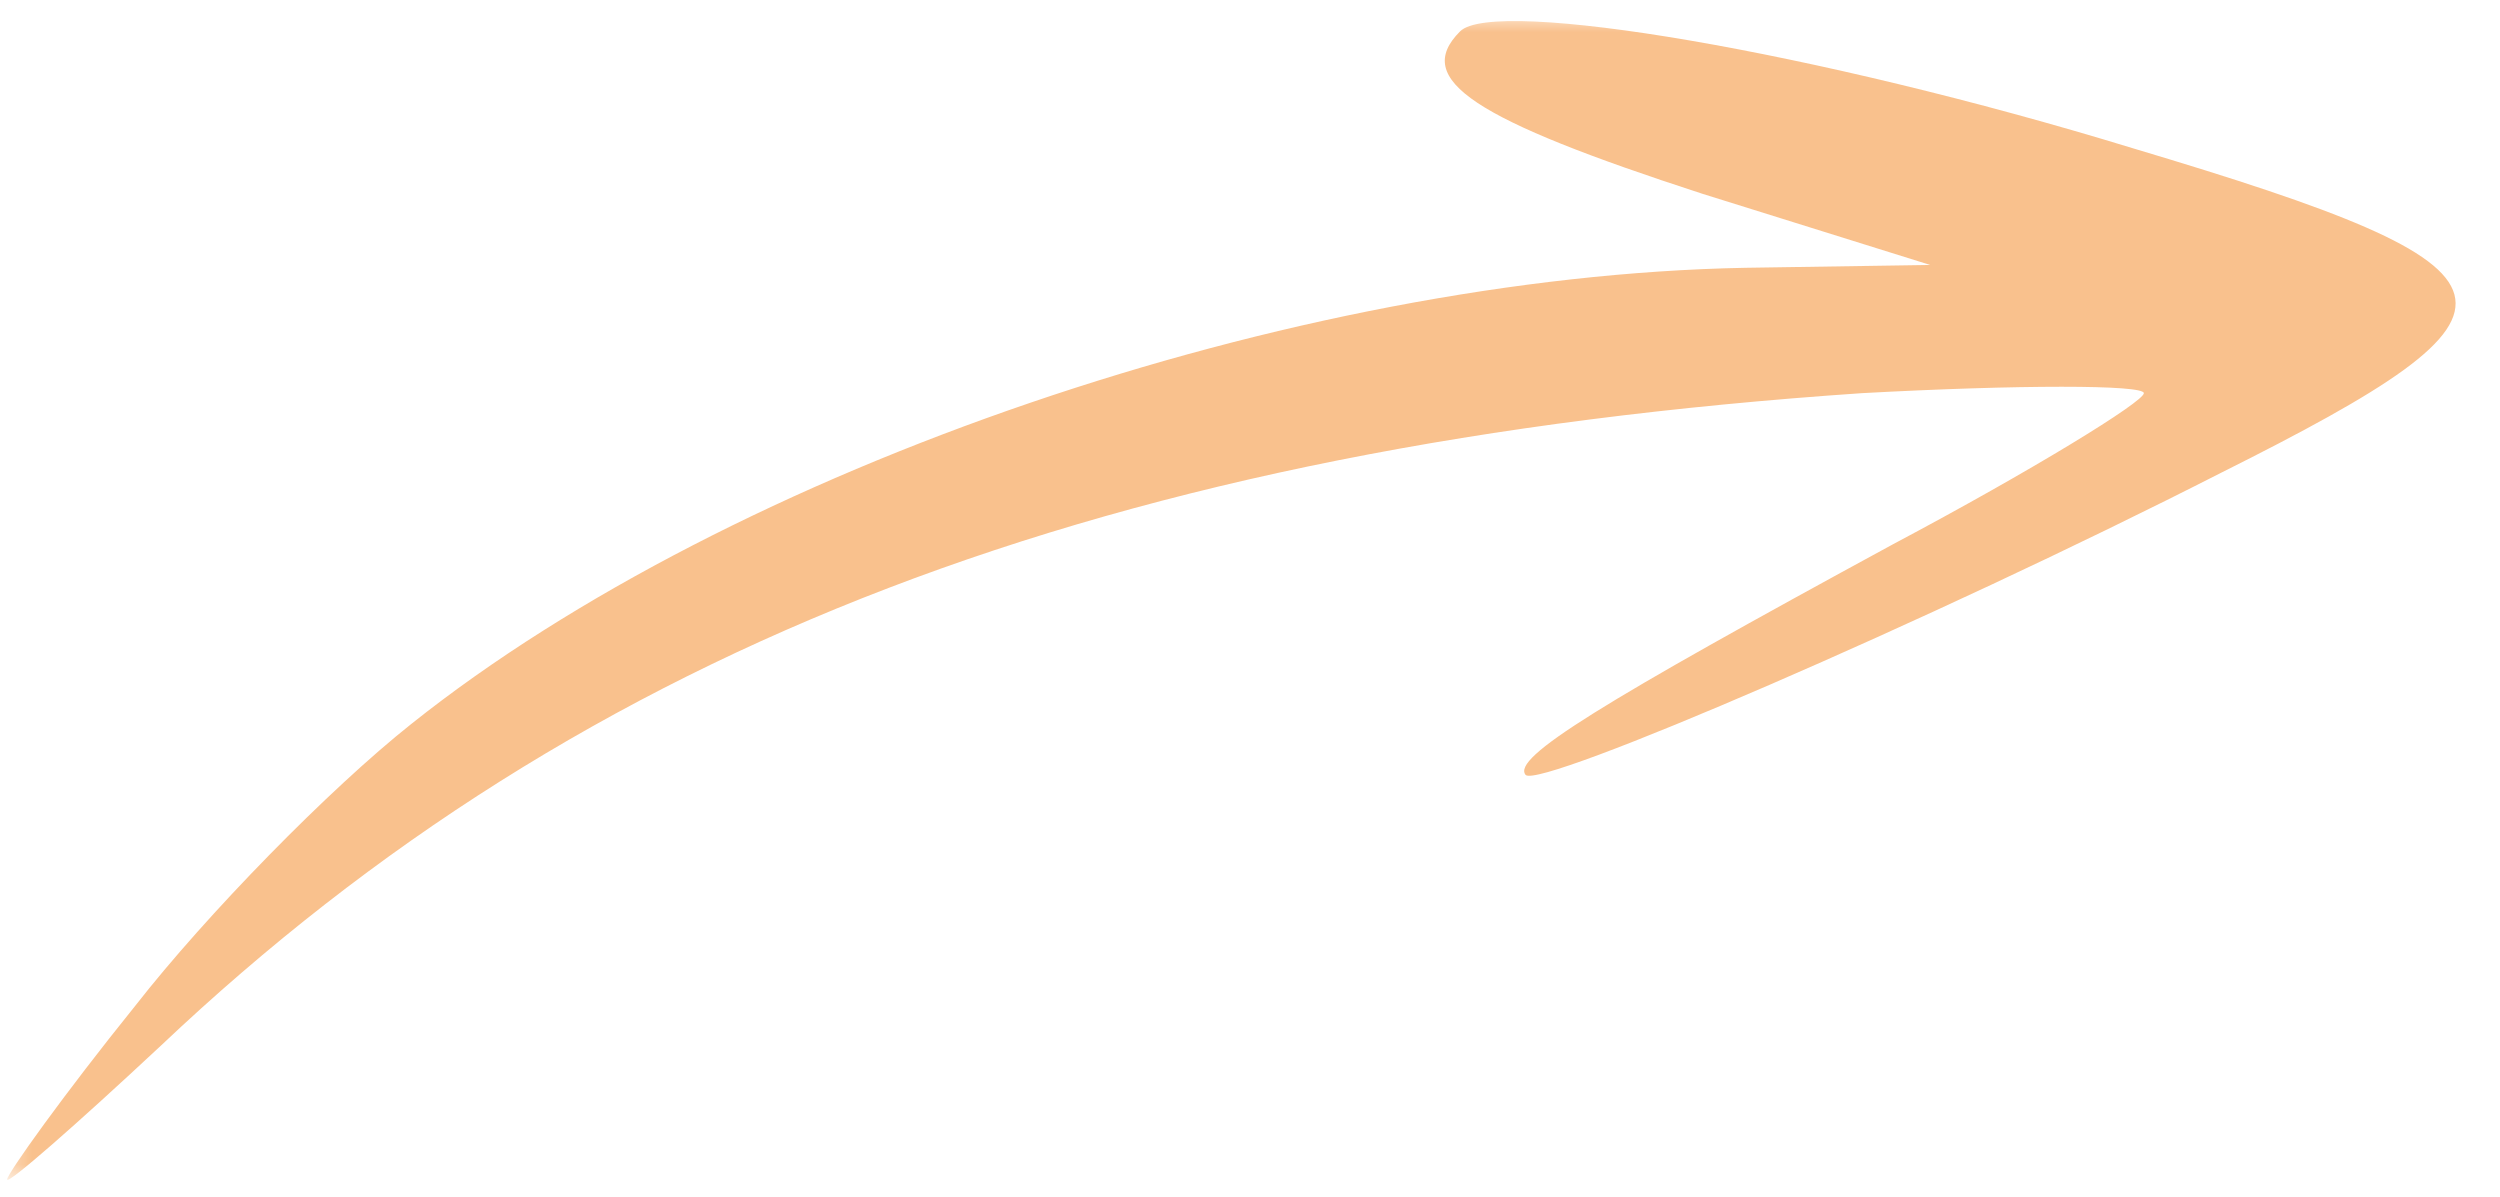 <svg width="117" height="56" viewBox="0 0 117 56" fill="none" xmlns="http://www.w3.org/2000/svg">
<mask id="mask0_119_9" style="mask-type:luminance" maskUnits="userSpaceOnUse" x="0" y="0" width="117" height="56">
<path d="M0.333 55.333L0.333 0.667L116.333 0.666L116.333 55.333L0.333 55.333Z" fill="white"/>
</mask>
<g mask="url(#mask0_119_9)">
<path d="M6.333 47.067C9.666 42.8 15.399 36.933 19.266 33.867C34.333 21.867 60.599 12.933 81.666 12.533L90.333 12.4L79.666 9.067C68.999 5.6 66.066 3.733 68.333 1.467C69.933 -0.133 84.999 2.4 99.799 6.933C119 12.667 119.4 14.4 103.933 22.133C90.333 29.067 72.066 36.933 71.4 36.267C70.733 35.467 74.866 32.933 88.6 25.467C95.133 22 100.333 18.8 100.333 18.4C100.333 18 94.466 18 87.133 18.4C51.933 20.8 27.399 30.133 7.533 48.933C3.533 52.667 0.333 55.467 0.333 55.2C0.333 54.933 3 51.2 6.333 47.067Z" fill="#F9C18D"/>
</g>
</svg>

